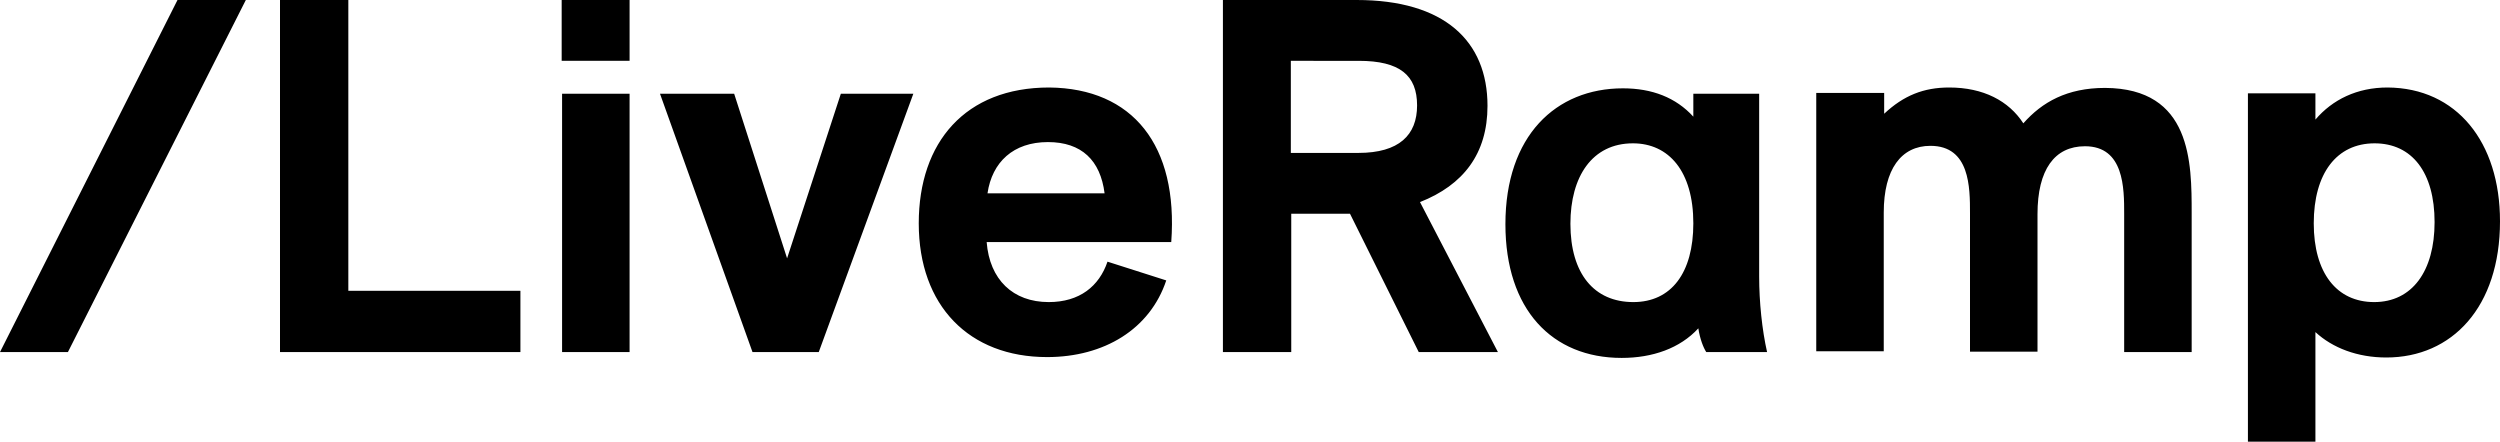 <svg version="1.1" id="layer" xmlns="http://www.w3.org/2000/svg" xmlns:xlink="http://www.w3.org/1999/xlink" x="0px" y="0px" style="enable-background:new 0 0 652 652;" xml:space="preserve" viewBox="26.8 273 600 106"> <path d="M26.8,357.5l42.6-84.5h16.4l-42.7,84.5H26.8z M110.4,342.8h41.3v14.7H94v-84.5h16.4L110.4,342.8z M161.6,287.6v-14.6h16.3 	v14.6H161.6z M161.7,357.5v-62h16.2v62L161.7,357.5z M228.6,295.5H246l-22.7,62h-15.9l-22.2-62H203l12.7,39.5L228.6,295.5z 	 M307.9,331.1h-44.3c0.7,9,6.3,14.4,14.9,14.4c7.4,0,12.1-3.8,14.1-9.7l14.1,4.5c-3.9,11.7-14.9,18.4-28.6,18.4 	c-18.7,0-30.8-12.3-30.8-32.1c0-19.5,11.2-32.6,31.3-32.6C298.7,294.2,309.6,307.9,307.9,331.1L307.9,331.1z M263.8,319.4h28.1 	c-1-7.9-5.5-12.3-13.6-12.3C270,307.1,264.9,311.9,263.8,319.4z M367.3,357.5l-16.5-33.2h-14.1v33.2h-16.4v-84.5h32.1 	c21,0,31.4,9.8,31.4,25.4c0,11.5-5.8,19-16.2,23.1l18.7,36L367.3,357.5z M336.6,287.7v22h16.2c9.8,0,14.1-4.3,14.1-11.4 	c0-7.2-4.1-10.7-14-10.7H336.6z M436.3,357.5c-0.7-1.1-1.5-3.1-1.9-5.7c-4.4,4.8-11,7.1-18.4,7.1c-16.7,0-27.9-11.6-27.9-32.1 	c0-21.2,12.1-32.6,28.2-32.6c7,0,12.7,2.2,16.9,6.8v-5.5h15.8v43.9c0,6.1,0.7,12.8,1.9,18.1L436.3,357.5L436.3,357.5z M433.2,326.6 	c0-12.5-5.9-19.2-14.5-19.2c-9.8,0-15,8-15,19.3c0,12,5.7,18.8,15.1,18.8C427.9,345.5,433.2,338.5,433.2,326.6L433.2,326.6z 	 M552.8,324.2v33.3h-16.2v-33.2c0-6.1,0-16.2-9.4-16.2c-7.3,0-11.4,5.6-11.4,16.3v33h-16.2v-33.2c0-6.2,0-16.2-9.5-16.2 	c-7,0-11.2,5.6-11.2,16v33.3h-16.2v-62H479v5c4.7-4.4,9.5-6.3,15.6-6.3c8.2,0,14.3,3.2,17.8,8.6c4.5-5.1,10.5-8.5,19.6-8.5 	C552.8,294.2,552.8,312,552.8,324.2L552.8,324.2z M626.8,326.1c0,20.6-11.5,32.7-27.3,32.7c-6.9,0-12.9-2.3-17-6.1v26.3h-16.2v-83.6 	h16.2v6.3c4.1-4.8,10-7.7,17.3-7.7C616.4,294.1,626.8,307.1,626.8,326.1L626.8,326.1z M611.1,326.3c0-11.9-5.4-18.9-14.4-18.9 	c-9.1,0-14.6,7.2-14.6,19.2c0,11.9,5.5,18.9,14.5,18.9C605.7,345.5,611.1,338.1,611.1,326.3z"></path> </svg>